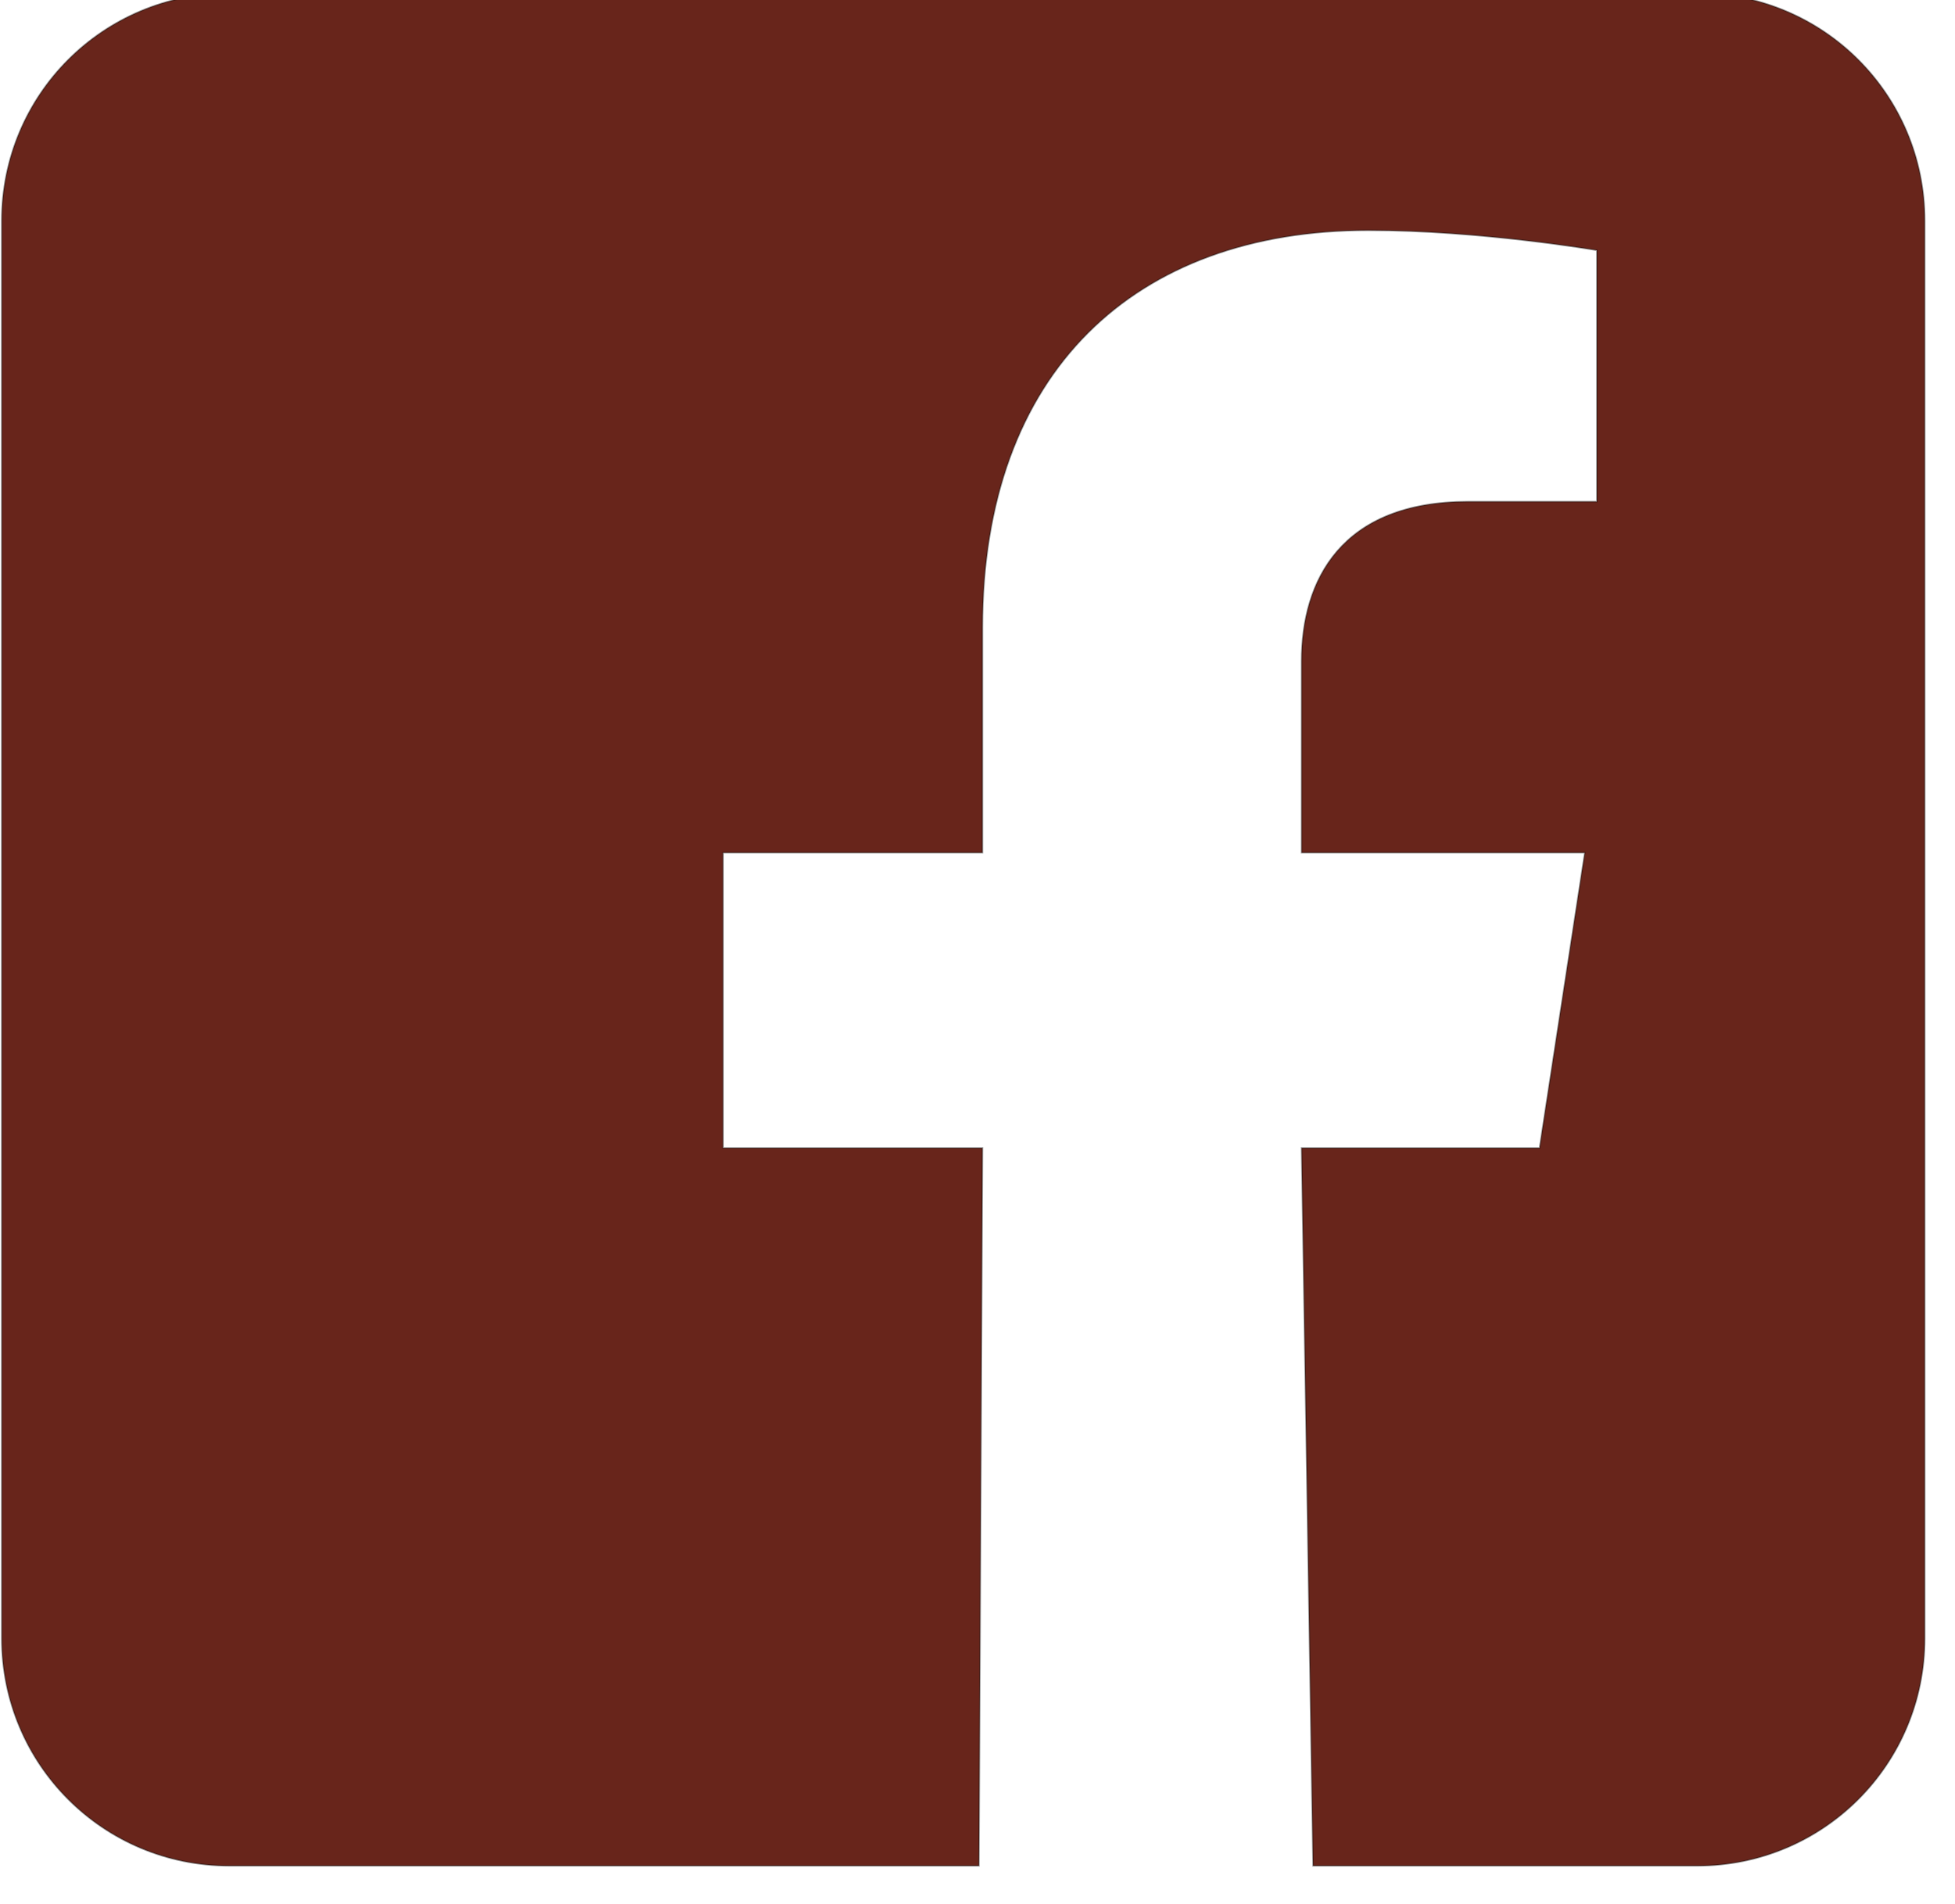 <?xml version="1.0" encoding="UTF-8" standalone="no"?>
<!-- Created with Inkscape (http://www.inkscape.org/) -->

<svg
   width="340.32mm"
   height="331.433mm"
   viewBox="0 0 340.32 331.433"
   version="1.1"
   id="svg1"
   xml:space="preserve"
   inkscape:version="1.4 (86a8ad7, 2024-10-11)"
   sodipodi:docname="facebook-brown.svg"
   xmlns:inkscape="http://www.inkscape.org/namespaces/inkscape"
   xmlns:sodipodi="http://sodipodi.sourceforge.net/DTD/sodipodi-0.dtd"
   xmlns="http://www.w3.org/2000/svg"
   xmlns:svg="http://www.w3.org/2000/svg"><sodipodi:namedview
     id="namedview1"
     pagecolor="#ffffff"
     bordercolor="#666666"
     borderopacity="1.0"
     inkscape:showpageshadow="2"
     inkscape:pageopacity="0.0"
     inkscape:pagecheckerboard="0"
     inkscape:deskcolor="#d1d1d1"
     inkscape:document-units="mm"
     inkscape:zoom="0.59622702"
     inkscape:cx="726.23344"
     inkscape:cy="898.14782"
     inkscape:window-width="3840"
     inkscape:window-height="2080"
     inkscape:window-x="2869"
     inkscape:window-y="-11"
     inkscape:window-maximized="1"
     inkscape:current-layer="g1" /><defs
     id="defs1" /><g
     inkscape:label="Warstwa 1"
     inkscape:groupmode="layer"
     id="layer1"
     transform="translate(86.859,-48.78)"><g
       id="g1"
       transform="matrix(0.025,0,0,0.025,-75.554,-34.834)"><path
         id="rect1"
         style="fill:#68251b;fill-opacity:1;stroke:#000000;stroke-width:10.434;stroke-linecap:round;stroke-opacity:0.382;paint-order:markers fill stroke"
         d="m 1144.189,3297.57 c -877.58,0 -1584.085,706.485 -1584.085,1584.065 v 9871.81 c 0,877.58 706.505,1584.065 1584.085,1584.065 h 5219.972 l 24.621,-4998.872 H 4582.783 V 9282.643 H 6388.782 V 7715.651 c 0,-1783 1062.006,-2767.011 2686.006,-2767.011 778,0 1592.001,138.997 1592.001,138.997 v 1750.002 h -897.018 c -884,0 -1158.996,548.996 -1158.996,1110.996 v 1334.009 h 1971.997 l -314.986,2055.994 H 8610.775 l 80.008,4998.872 h 2675.099 c 877.58,0 1584.085,-706.485 1584.085,-1584.065 V 4881.634 c 0,-877.58 -706.505,-1584.065 -1584.085,-1584.065 z" /></g></g></svg>
